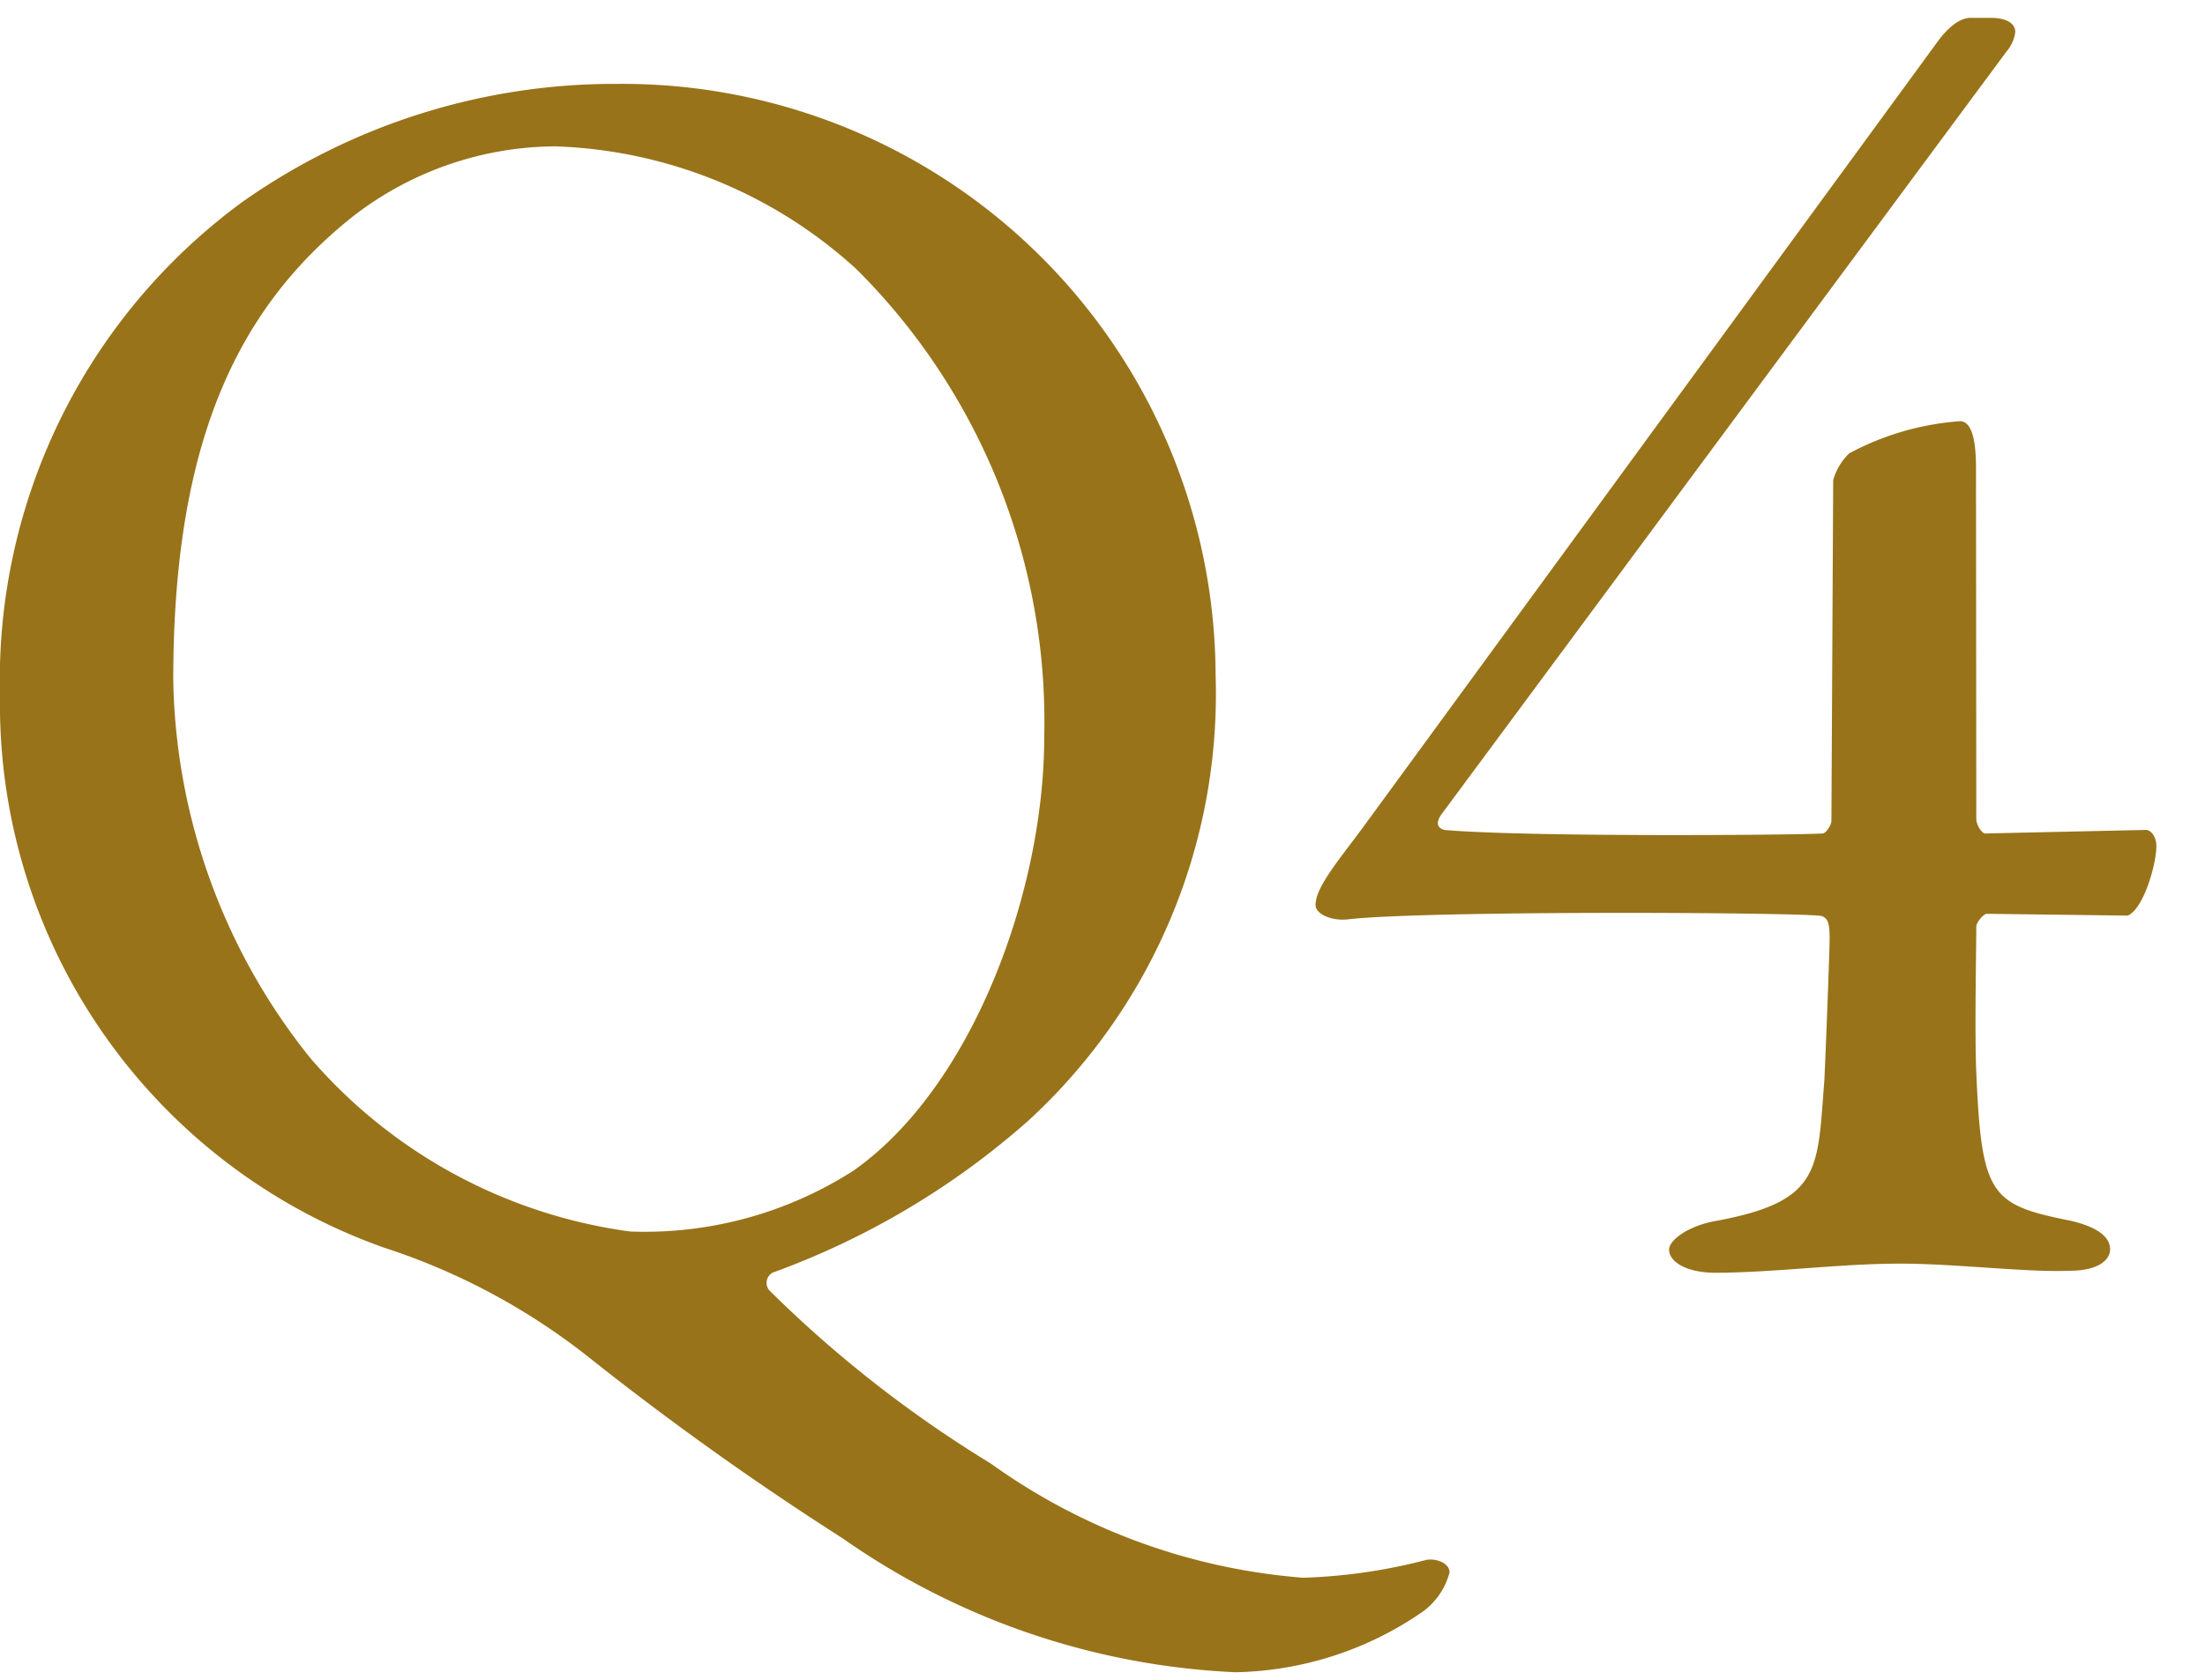<svg xmlns="http://www.w3.org/2000/svg" width="42" height="32" viewBox="0 0 42 32"><path d="M11.764 1.598a12.3 12.3 0 0 0-7.14 2.244A11.291 11.291 0 0 0 0 13.26a10.984 10.984 0 0 0 7.31 10.506 12.5 12.5 0 0 1 3.842 2.04 57.647 57.647 0 0 0 4.9 3.5 14.119 14.119 0 0 0 7.48 2.55 6.471 6.471 0 0 0 3.568-1.154 1.339 1.339 0 0 0 .51-.748c0-.17-.238-.272-.442-.238a10.535 10.535 0 0 1-2.346.34 11.755 11.755 0 0 1-5.95-2.176 23.037 23.037 0 0 1-4.218-3.298.221.221 0 0 1 .068-.34 15.13 15.13 0 0 0 4.862-2.89 11.033 11.033 0 0 0 3.57-8.5 11.3 11.3 0 0 0-11.39-11.254Zm-1.19 1.19a8.934 8.934 0 0 1 5.746 2.346 12.161 12.161 0 0 1 3.57 8.908c0 2.924-1.36 6.664-3.638 8.262A7.371 7.371 0 0 1 12 23.46a9.769 9.769 0 0 1-6.086-3.3A11.812 11.812 0 0 1 3.3 12.954c0-4.42 1.156-7.038 3.434-8.84a6.343 6.343 0 0 1 3.84-1.326Zm27.064 6.12c0-.68-.136-.884-.306-.884a5.258 5.258 0 0 0-2.108.612 1.142 1.142 0 0 0-.306.51l-.034 6.494c0 .068-.1.238-.17.238-.646.034-5.678.068-7.208-.068-.1-.034-.17-.1-.068-.272L38.216.986a.717.717 0 0 0 .17-.374c0-.17-.17-.272-.476-.272h-.374c-.238 0-.476.238-.646.476L25.976 15.742c-.476.646-.918 1.156-.918 1.5 0 .17.306.306.612.272 1.462-.17 8.4-.136 9.01-.068.136.034.17.136.17.442 0 .2-.068 2.006-.1 2.686-.136 1.7-.034 2.312-2.074 2.686-.544.1-.884.374-.884.544 0 .238.34.442.884.442 1.154-.004 2.344-.174 3.534-.174 1.02 0 2.414.17 3.2.136.612 0 .782-.238.782-.408 0-.2-.17-.408-.748-.544-1.53-.306-1.7-.476-1.8-2.822-.034-.748 0-2.38 0-2.788 0-.068.136-.238.2-.238l2.686.034c.306-.136.544-.986.544-1.326 0-.17-.1-.306-.2-.306l-3.06.068c-.068 0-.17-.17-.17-.272Z" fill="#987319"/><path fill="none" opacity=".55" d="M0 0h42v32H0z"/></svg>